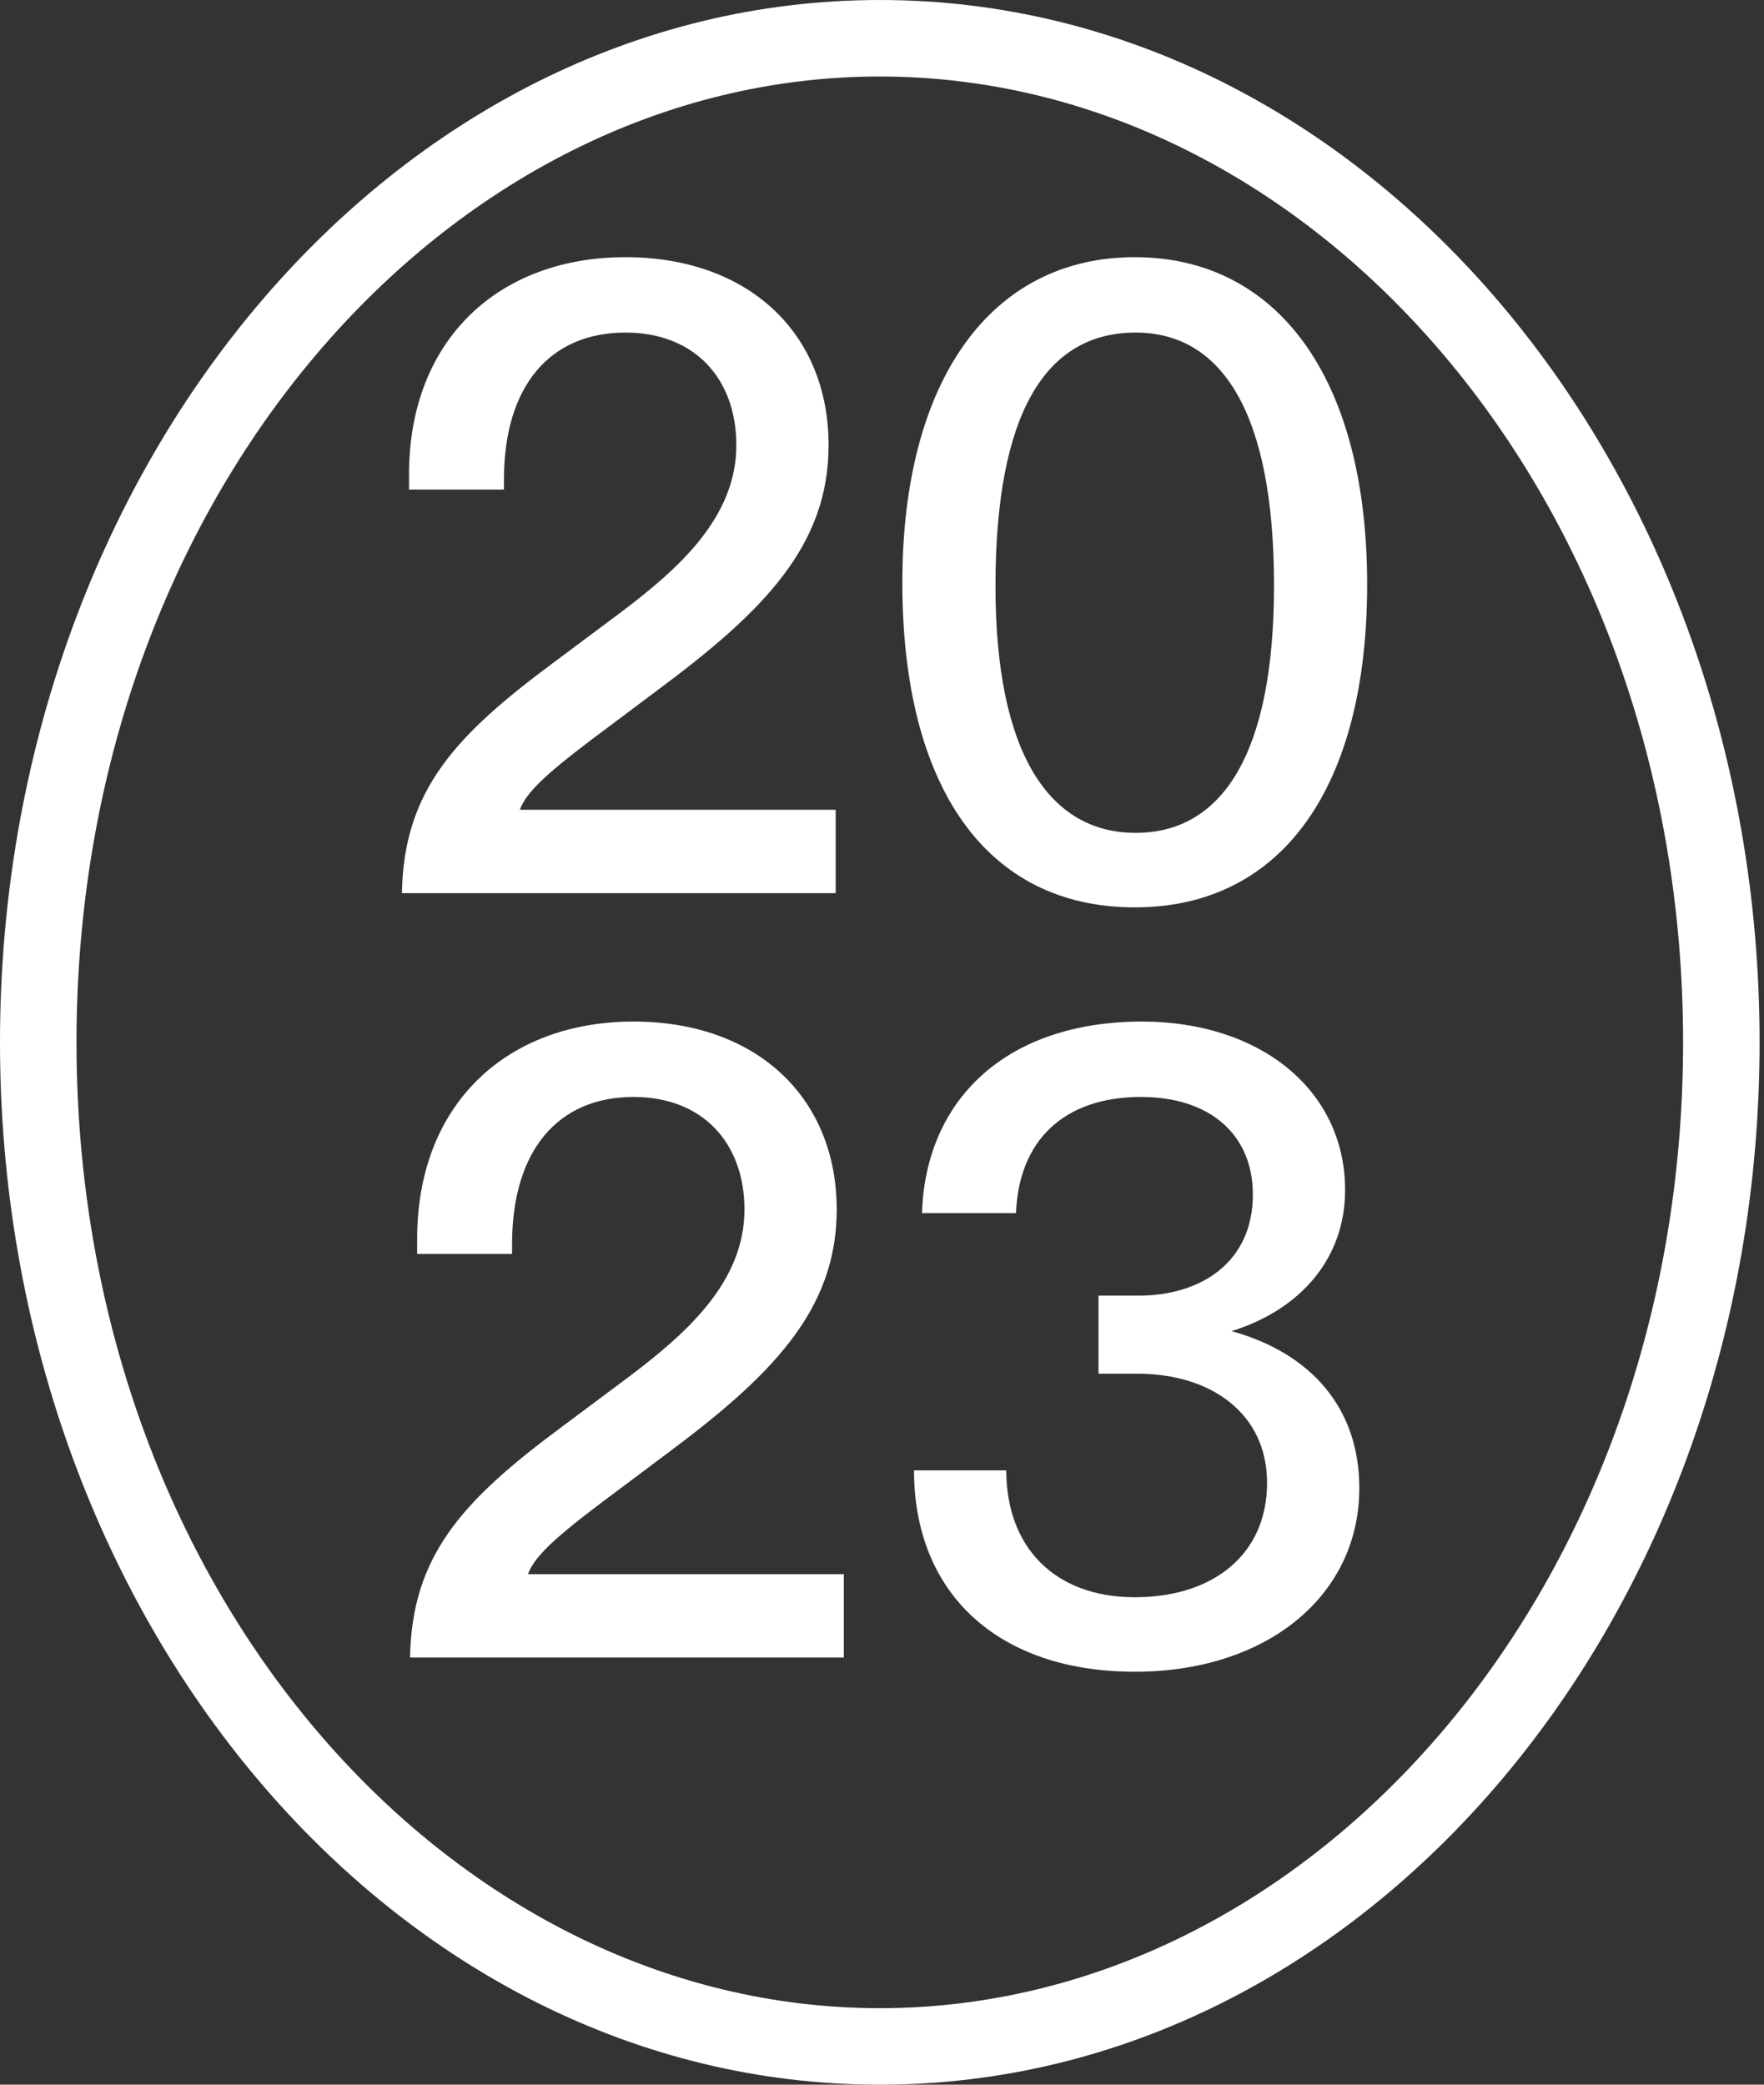 <svg width="330" height="390" viewBox="0 0 330 390" fill="none" xmlns="http://www.w3.org/2000/svg">
<rect x="0" y="0" width="330" height="390" fill="#333333" stroke="none"/>
<path d="M156.336 151.495V167.094H75.189C75.521 148.01 84.98 137.722 103.566 123.948L116.011 114.656C126.798 106.524 137.75 96.9 137.75 83.292C137.75 70.847 129.951 62.218 117.007 62.218C102.902 62.218 94.273 72.174 94.273 89.764V91.59H76.517V88.768C76.517 63.545 93.277 48.112 117.007 48.112C139.907 48.112 155.008 62.218 155.008 83.292C155.008 102.21 142.728 114.49 122.815 129.259L114.85 135.233C103.898 143.364 98.587 147.678 97.26 151.495H156.336Z" fill="white"/>
<path fill-rule="evenodd" clip-rule="evenodd" d="M255.76 109.345C255.76 147.512 239.664 169.749 212.283 169.749C184.571 169.749 168.806 147.346 168.806 109.014C168.806 70.847 185.566 48.112 212.283 48.112C238.834 48.112 255.76 70.515 255.76 109.345ZM186.23 109.677C186.23 141.041 196.353 155.81 212.449 155.81C228.546 155.81 238.336 141.207 238.336 109.511C238.336 77.152 228.546 62.218 212.449 62.218C195.689 62.218 186.23 77.152 186.23 109.677Z" fill="white"/>
<path d="M157.856 294.495V310.094H76.709C77.041 291.01 86.5 280.722 105.086 266.948L117.531 257.656C128.318 249.524 139.27 239.9 139.27 226.292C139.27 213.847 131.471 205.217 118.527 205.217C104.422 205.217 95.793 215.174 95.793 232.764V234.589H78.037V231.768C78.037 206.545 94.797 191.112 118.527 191.112C141.427 191.112 156.528 205.217 156.528 226.292C156.528 245.21 144.248 257.49 124.335 272.259L116.37 278.233C105.418 286.364 100.107 290.678 98.78 294.495H157.856Z" fill="white"/>
<path d="M254.294 278.399C254.294 298.644 236.869 312.749 212.31 312.749C186.755 312.749 170.99 298.146 170.99 275.08H188.248C188.248 289.351 197.209 298.81 212.31 298.81C226.913 298.81 237.035 290.844 237.035 277.403C237.035 264.459 226.581 256.992 212.808 256.992H205.506V242.389H212.974C224.756 242.389 234.38 236.083 234.38 223.471C234.38 212.187 226.249 205.217 213.471 205.217C198.868 205.217 190.571 213.515 190.073 226.956H172.483C173.147 205.549 188.414 191.112 213.637 191.112C235.708 191.112 251.638 203.89 251.638 222.642C251.638 235.087 243.673 244.878 230.398 249.027C245.333 253.175 254.294 263.464 254.294 278.399Z" fill="white"/>
<path fill-rule="evenodd" clip-rule="evenodd" d="M329.174 195C329.174 302.696 255.486 390 164.587 390C73.688 390 0 302.696 0 195C0 87.305 73.688 0 164.587 0C255.486 0 329.174 87.305 329.174 195ZM314.863 195C314.863 297.162 245.404 375.688 164.587 375.688C83.771 375.688 14.312 297.162 14.312 195C14.312 92.838 83.771 14.312 164.587 14.312C245.404 14.312 314.863 92.838 314.863 195Z" fill="white"/>
</svg>
